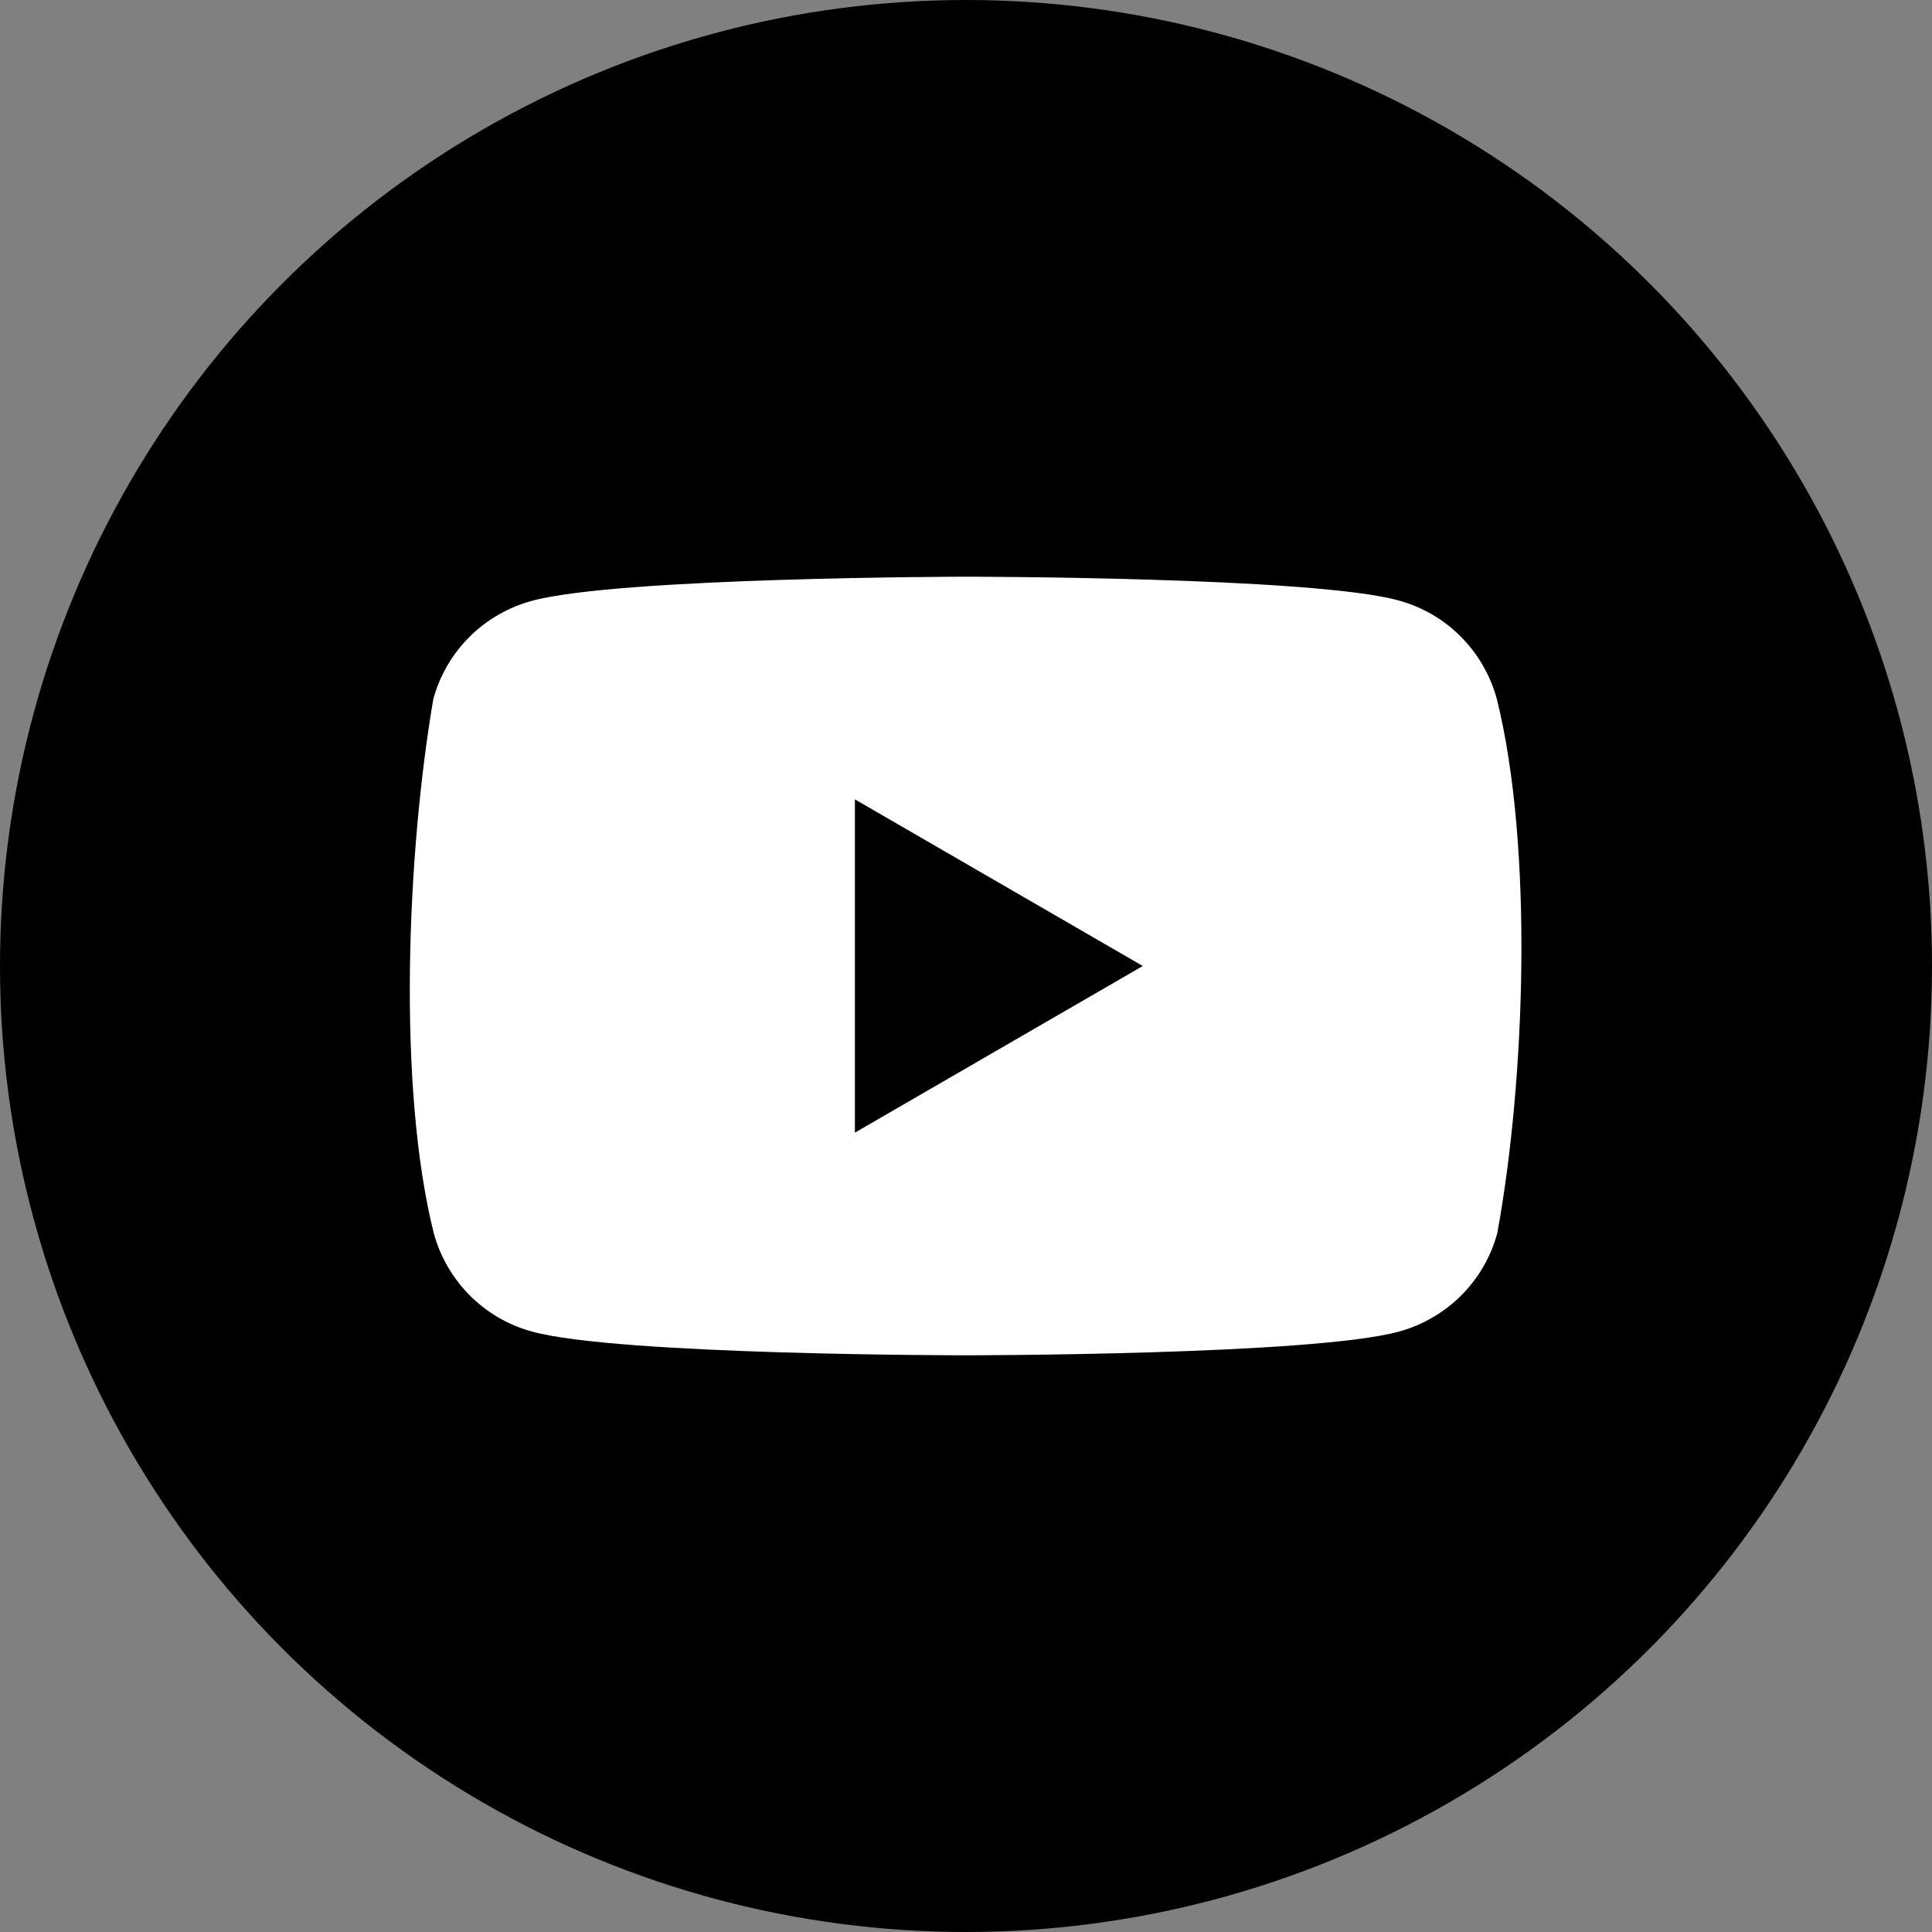 <?xml version="1.0" encoding="UTF-8"?>
<svg id="Layer_1" data-name="Layer 1" xmlns="http://www.w3.org/2000/svg" viewBox="0 0 400 400">
  <rect x="0" y="0" width="400" height="400" fill="#808080" stroke="none"/>
  <defs>
    <style>
      .cls-1 {
        fill: #fff;
      }

      .cls-2 {
        fill: none;
      }
    </style>
  </defs>
  <circle cx="200" cy="200" r="200"/>
  <path class="cls-2" d="M0,0h400v400H0V0Z"/>
  <path class="cls-1" d="M309.9,144.7c-2.7-9.9-10.4-17.7-20.4-20.4-17.8-4.9-89.7-4.9-89.7-4.9,0,0-71.8.1-89.7,5-9.9,2.7-17.7,10.4-20.4,20.4-5.4,31.7-7.5,80,.1,110.5,2.7,9.9,10.4,17.7,20.4,20.4,17.8,4.9,89.7,4.9,89.7,4.9,0,0,71.8,0,89.7-4.9,9.9-2.7,17.7-10.4,20.4-20.4,5.8-31.7,7.5-80-.1-110.6ZM177,234.5v-69l59.6,34.5-59.6,34.5Z"/>
</svg>